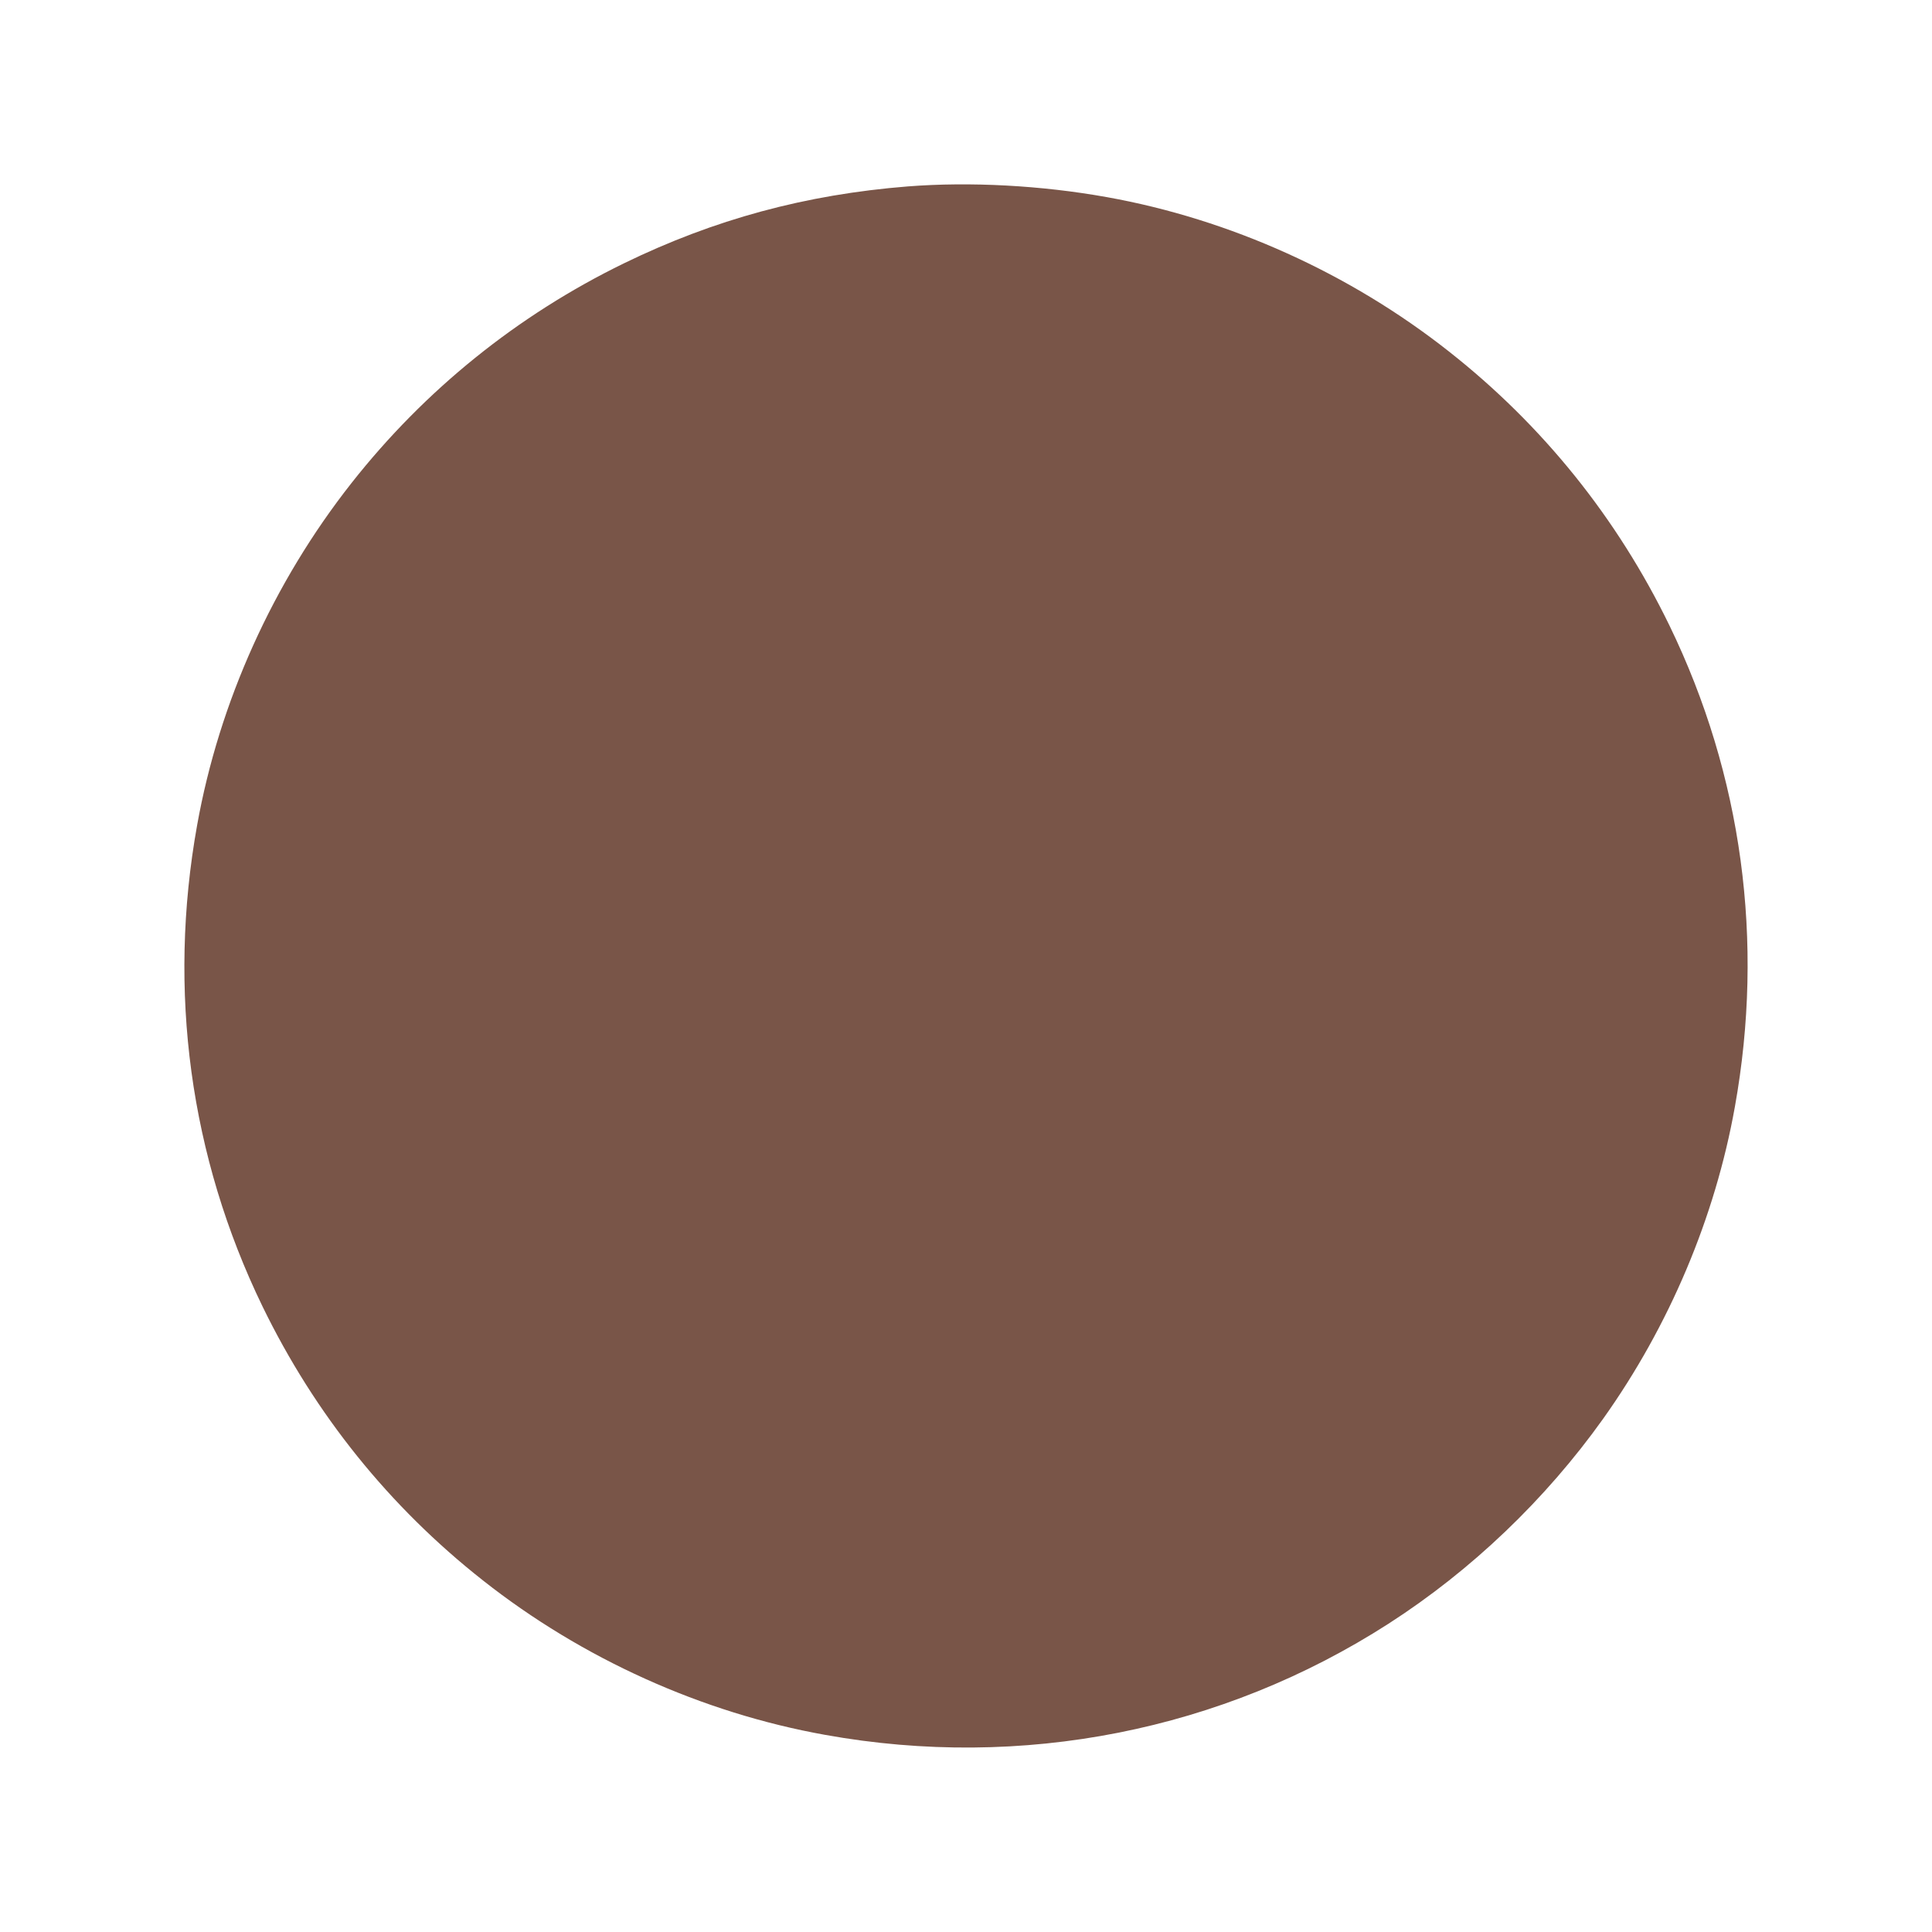 <?xml version="1.0" standalone="no"?>
<!DOCTYPE svg PUBLIC "-//W3C//DTD SVG 20010904//EN"
 "http://www.w3.org/TR/2001/REC-SVG-20010904/DTD/svg10.dtd">
<svg version="1.0" xmlns="http://www.w3.org/2000/svg"
 width="1280pt" height="1280pt" viewBox="0 0 1280 1280"
 preserveAspectRatio="xMidYMid meet">
<g transform="translate(0,1280) scale(0.1,-0.1)"
fill="#795548" stroke="none">
<path d="M6015 11565 c-678 -54 -1282 -218 -1880 -509 -706 -344 -1320 -839
-1806 -1456 -519 -659 -877 -1452 -1023 -2267 -197 -1097 -48 -2196 433 -3188
347 -714 840 -1327 1461 -1816 658 -519 1452 -877 2267 -1023 1304 -235 2629
27 3733 737 549 353 1040 823 1421 1357 438 615 742 1334 873 2067 197 1097
48 2196 -433 3188 -347 714 -840 1327 -1461 1816 -658 519 -1452 877 -2267
1023 -435 78 -905 103 -1318 71z"/>
</g>
</svg>
